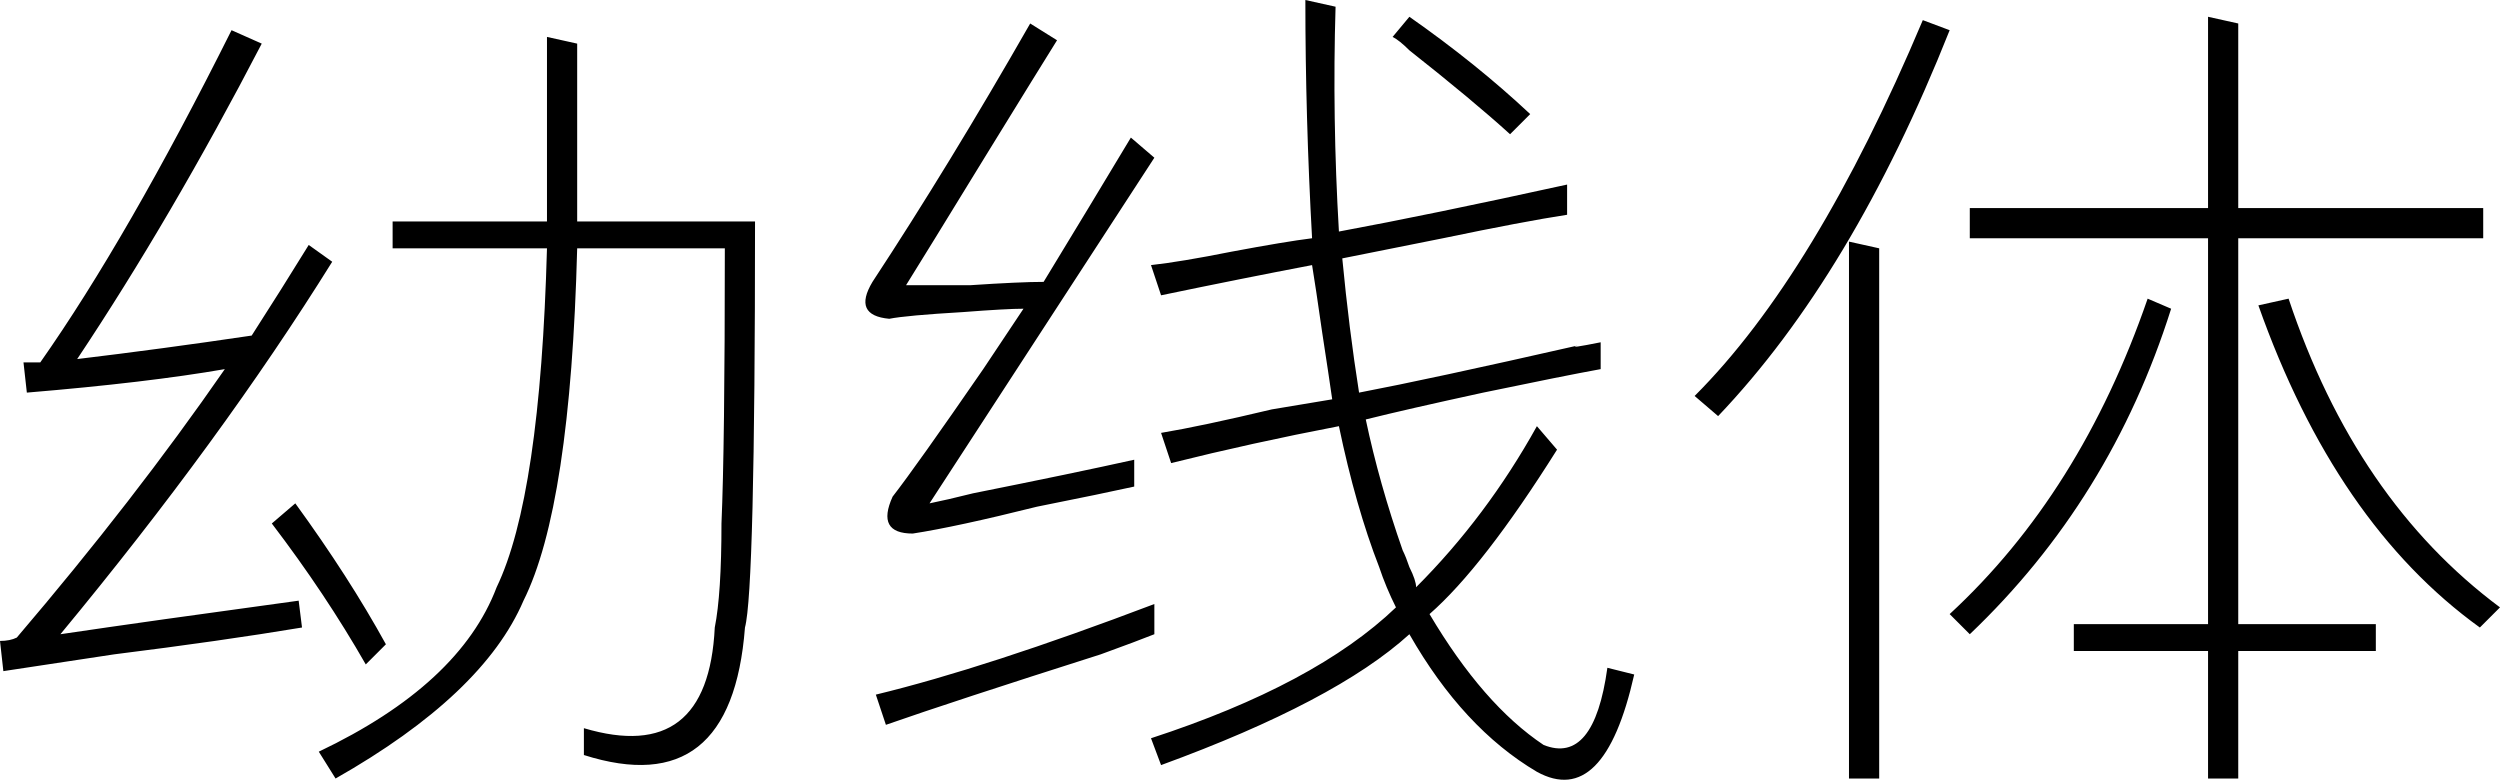 <?xml version="1.0" encoding="UTF-8" standalone="no"?>
<!-- Created with Inkscape (http://www.inkscape.org/) -->
<svg
   xmlns:dc="http://purl.org/dc/elements/1.1/"
   xmlns:cc="http://web.resource.org/cc/"
   xmlns:rdf="http://www.w3.org/1999/02/22-rdf-syntax-ns#"
   xmlns:svg="http://www.w3.org/2000/svg"
   xmlns="http://www.w3.org/2000/svg"
   xmlns:sodipodi="http://inkscape.sourceforge.net/DTD/sodipodi-0.dtd"
   xmlns:inkscape="http://www.inkscape.org/namespaces/inkscape"
   width="698.44"
   height="217.849"
   id="svg2"
   sodipodi:version="0.32"
   inkscape:version="0.43"
   version="1.0"
   sodipodi:docbase="/mnt/hdb1/Docs/Weiji/-Yuyanxue/Zhongwen Ziti"
   sodipodi:docname="youxianti.svg">
  <defs
     id="defs4" />
  <sodipodi:namedview
     id="base"
     pagecolor="#ffffff"
     bordercolor="#666666"
     borderopacity="1.0"
     inkscape:pageopacity="1"
     inkscape:pageshadow="2"
     inkscape:zoom="0.98994949"
     inkscape:cx="484.94468"
     inkscape:cy="165.69573"
     inkscape:document-units="px"
     inkscape:current-layer="layer1"
     inkscape:window-width="1016"
     inkscape:window-height="681"
     inkscape:window-x="0"
     inkscape:window-y="0" />
  <g
     inkscape:label="Layer 1"
     inkscape:groupmode="layer"
     id="layer1">
    <path
       style="font-size:240px;font-style:normal;font-variant:normal;font-weight:normal;font-stretch:normal;text-align:start;line-height:100%;writing-mode:lr-tb;text-anchor:start;fill:#000000;fill-opacity:1;stroke:none;stroke-width:1px;stroke-linecap:butt;stroke-linejoin:miter;stroke-opacity:1;font-family:FZPangTouYu-M24S"
       d="M 152.812,69.375 L 109.688,69.375 L 109.688,61.875 L 152.812,61.875 L 152.812,10.312 L 161.25,12.187 L 161.25,61.875 L 210.938,61.875 C 210.937,130.625 210,168.437 208.125,175.312 C 205.625,207.812 190.625,219.687 163.125,210.937 L 163.125,203.437 C 186.25,210.312 198.437,200.937 199.688,175.312 C 200.937,169.062 201.562,159.375 201.562,146.25 C 202.187,131.875 202.5,106.25 202.5,69.375 L 161.25,69.375 C 160,117.5 155,150.312 146.25,167.812 C 138.75,185.312 121.25,201.875 93.75,217.5 L 89.062,210 C 115.312,197.5 131.875,182.187 138.75,164.062 C 146.875,147.187 151.562,115.625 152.812,69.375 M 64.688,8.437 L 73.125,12.187 C 56.25,44.687 39.062,74.062 21.562,100.312 C 37.187,98.437 53.437,96.25 70.312,93.75 C 75.937,85 81.25,76.562 86.25,68.437 L 92.812,73.125 C 72.187,106.25 46.875,140.937 16.875,177.187 C 33.75,174.687 55.937,171.562 83.438,167.812 L 84.375,175.312 C 69.375,177.812 51.875,180.312 31.875,182.812 C 19.375,184.687 9.062,186.25 0.937,187.5 L -3.6239624e-08,179.062 C 1.875,179.062 3.437,178.75 4.688,178.125 C 26.562,152.5 45.937,127.5 62.812,103.125 C 48.437,105.625 30,107.812 7.5,109.687 L 6.562,101.25 C 8.437,101.25 10,101.25 11.25,101.25 C 27.5,78.125 45.312,47.187 64.688,8.437 M 75.938,146.25 L 82.5,140.625 C 92.5,154.375 100.937,167.5 107.812,180 L 102.188,185.625 C 94.687,172.5 85.937,159.375 75.938,146.25 M 327.188,129.375 L 324.375,120.937 C 331.875,119.687 342.187,117.5 355.312,114.375 C 362.812,113.125 368.437,112.187 372.188,111.562 C 371.562,107.187 370.625,100.937 369.375,92.812 C 368.125,84.062 367.187,77.812 366.562,74.062 C 353.437,76.562 339.375,79.375 324.375,82.5 L 321.562,74.062 C 327.187,73.437 334.687,72.187 344.062,70.312 C 354.062,68.437 361.562,67.187 366.562,66.562 C 365.312,44.062 364.687,21.875 364.688,-0 L 373.125,1.875 C 372.5,22.5 372.812,43.437 374.062,64.687 C 390.937,61.562 412.187,57.187 437.812,51.562 L 437.812,60 C 429.687,61.25 418.125,63.437 403.125,66.562 C 390.625,69.062 381.25,70.937 375,72.187 C 376.25,85.312 377.812,97.812 379.688,109.687 C 392.812,107.187 413.125,102.812 440.625,96.562 C 438.75,97.187 440.937,96.875 447.188,95.625 L 447.188,103.125 C 440.312,104.375 429.375,106.562 414.375,109.687 C 400,112.812 389.062,115.312 381.562,117.187 C 384.062,129.062 387.5,141.25 391.875,153.75 C 392.5,155 393.125,156.562 393.75,158.437 C 395,160.937 395.625,162.812 395.625,164.062 C 408.75,150.937 420,135.937 429.375,119.062 L 435,125.625 C 421.25,147.5 409.375,162.812 399.375,171.562 C 409.375,188.437 420,200.625 431.25,208.125 C 440.625,211.875 446.562,204.687 449.062,186.562 L 456.562,188.437 C 450.937,213.437 441.875,222.5 429.375,215.625 C 415.625,207.5 403.75,194.687 393.75,177.187 C 380,189.687 356.875,201.875 324.375,213.75 L 321.562,206.25 C 352.187,196.25 375,184.062 390,169.687 C 388.125,165.937 386.562,162.187 385.312,158.437 C 380.937,147.187 377.187,134.062 374.062,119.062 C 357.812,122.187 342.187,125.625 327.188,129.375 M 316.875,128.437 L 316.875,135.937 C 311.25,137.187 302.187,139.062 289.688,141.562 C 274.687,145.312 263.125,147.812 255,149.062 C 248.125,149.062 246.25,145.625 249.375,138.75 C 253.75,133.125 262.187,121.25 274.688,103.125 C 279.687,95.625 283.437,90 285.938,86.25 C 282.812,86.25 277.187,86.562 269.062,87.187 C 258.437,87.812 251.562,88.437 248.438,89.062 C 241.562,88.437 240,85 243.75,78.75 C 258.125,56.875 272.812,32.812 287.812,6.562 L 295.312,11.25 C 292.187,16.25 285.625,26.875 275.625,43.125 C 263.75,62.5 256.25,74.687 253.125,79.687 C 256.25,79.687 262.187,79.687 270.938,79.687 C 280.312,79.062 287.187,78.75 291.562,78.75 C 300.312,64.375 308.437,50.937 315.938,38.437 L 322.5,44.062 C 296.875,83.437 275.937,115.625 259.688,140.625 C 262.812,140 266.875,139.062 271.875,137.812 C 290.625,134.062 305.625,130.937 316.875,128.437 M 322.5,168.75 L 322.5,177.187 C 319.375,178.437 314.375,180.312 307.5,182.812 C 280,191.562 260,198.125 247.5,202.5 L 244.688,194.062 C 265.312,189.062 291.25,180.625 322.5,168.75 M 389.062,10.312 L 393.75,4.687 C 406.25,13.437 417.5,22.5 427.5,31.875 L 421.875,37.5 C 415,31.25 405.625,23.437 393.75,14.062 C 391.875,12.187 390.312,10.937 389.062,10.312 M 663.75,174.375 L 663.75,181.875 L 625.312,181.875 L 625.312,217.5 L 616.875,217.5 L 616.875,181.875 L 579.375,181.875 L 579.375,174.375 L 616.875,174.375 L 616.875,66.562 L 550.312,66.562 L 550.312,58.125 L 616.875,58.125 L 616.875,4.687 L 625.312,6.562 L 625.312,58.125 L 693.75,58.125 L 693.75,66.562 L 625.312,66.562 L 625.312,174.375 L 663.75,174.375 M 516.562,67.5 L 525,69.375 L 525,217.5 L 516.562,217.5 L 516.562,67.5 M 537.188,5.625 L 544.688,8.437 C 526.562,54.062 505,90 480,116.25 L 473.438,110.625 C 495.937,88.125 517.187,53.125 537.188,5.625 M 630.938,85.312 L 639.375,83.437 C 651.875,120.937 671.562,149.687 698.438,169.687 L 692.812,175.312 C 665.937,155.937 645.312,125.937 630.938,85.312 M 600,83.437 L 606.562,86.25 C 595.312,121.875 576.562,152.187 550.312,177.187 L 544.688,171.562 C 569.062,149.062 587.5,119.687 600,83.437"
       id="text1335" />
  </g>
</svg>
